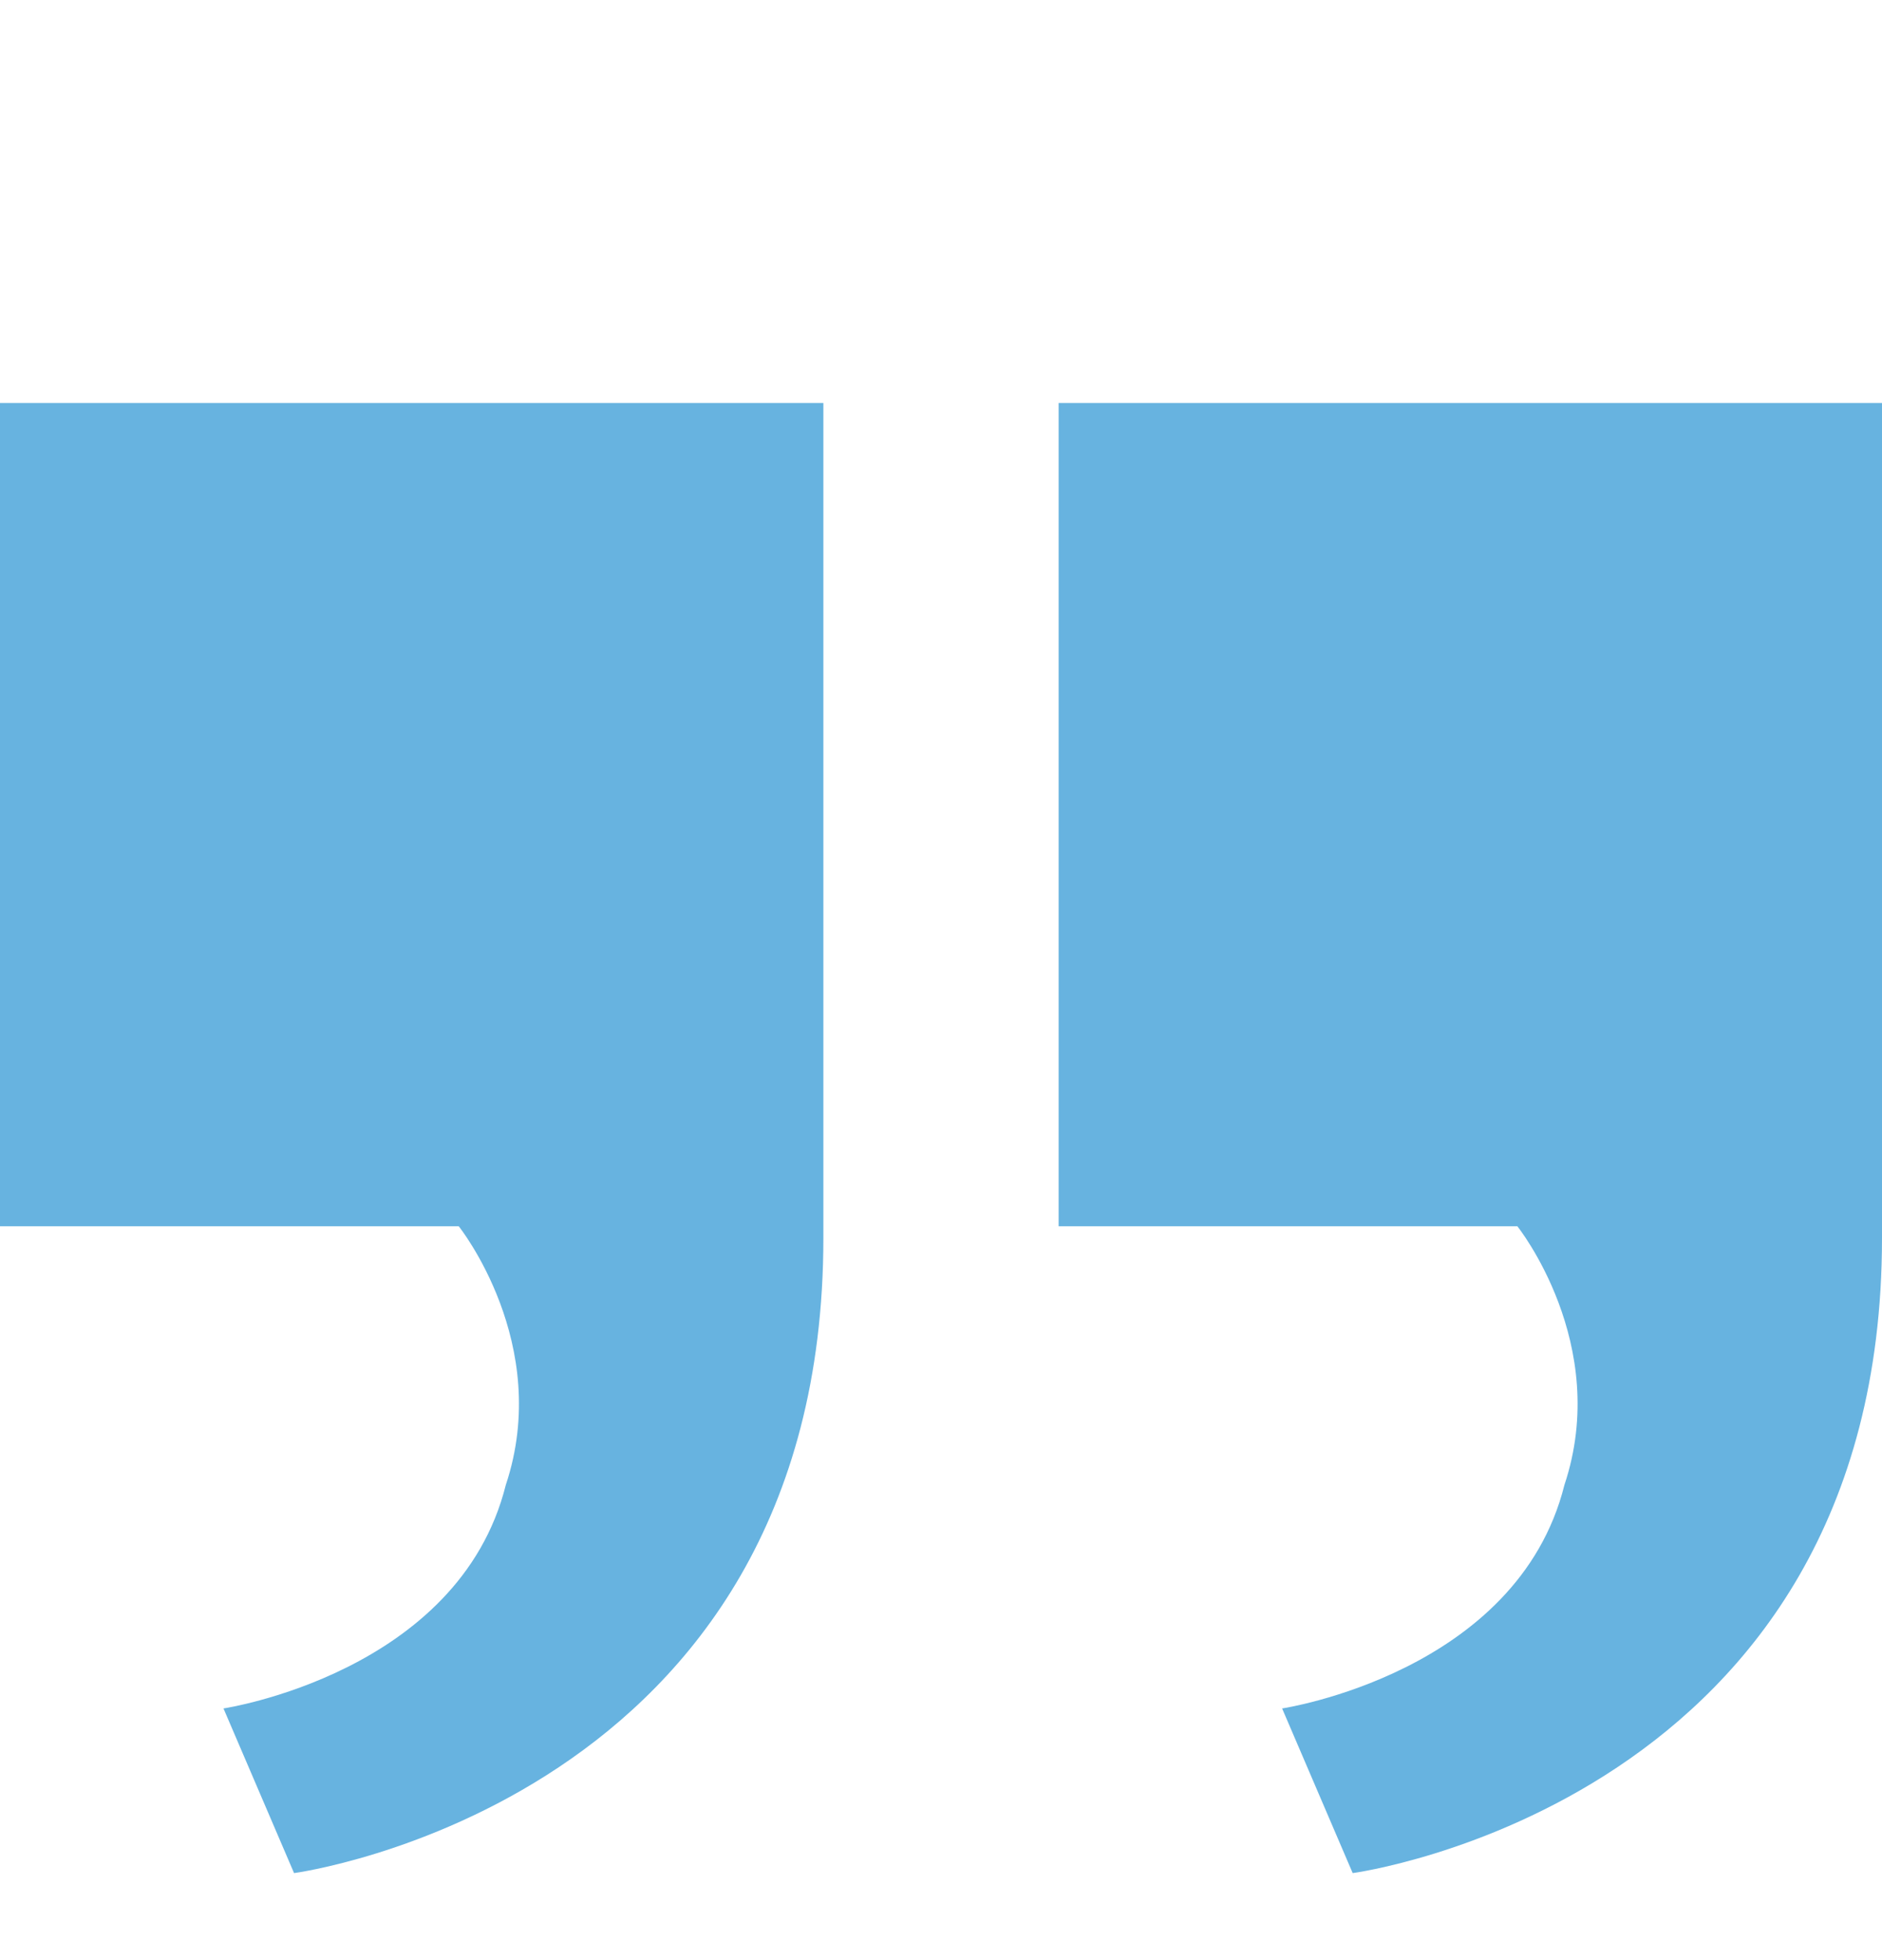 <?xml version="1.0" encoding="UTF-8"?>
<svg xmlns="http://www.w3.org/2000/svg" width="24" height="25" viewBox="0 0 24 25" fill="none">
  <path d="M13.5 15.64V5.14H24V15.79C24 22.99 17.25 23.89 17.25 23.89L16.35 21.79C16.35 21.79 19.35 21.34 19.95 18.94C20.55 17.14 19.35 15.64 19.35 15.64H13.5ZM0 15.64V5.14H10.5V15.79C10.5 22.99 3.75 23.89 3.75 23.89L2.85 21.79C2.85 21.79 5.85 21.34 6.45 18.94C7.05 17.14 5.85 15.64 5.85 15.64H0Z" fill="#67B3E0"></path>
</svg>
